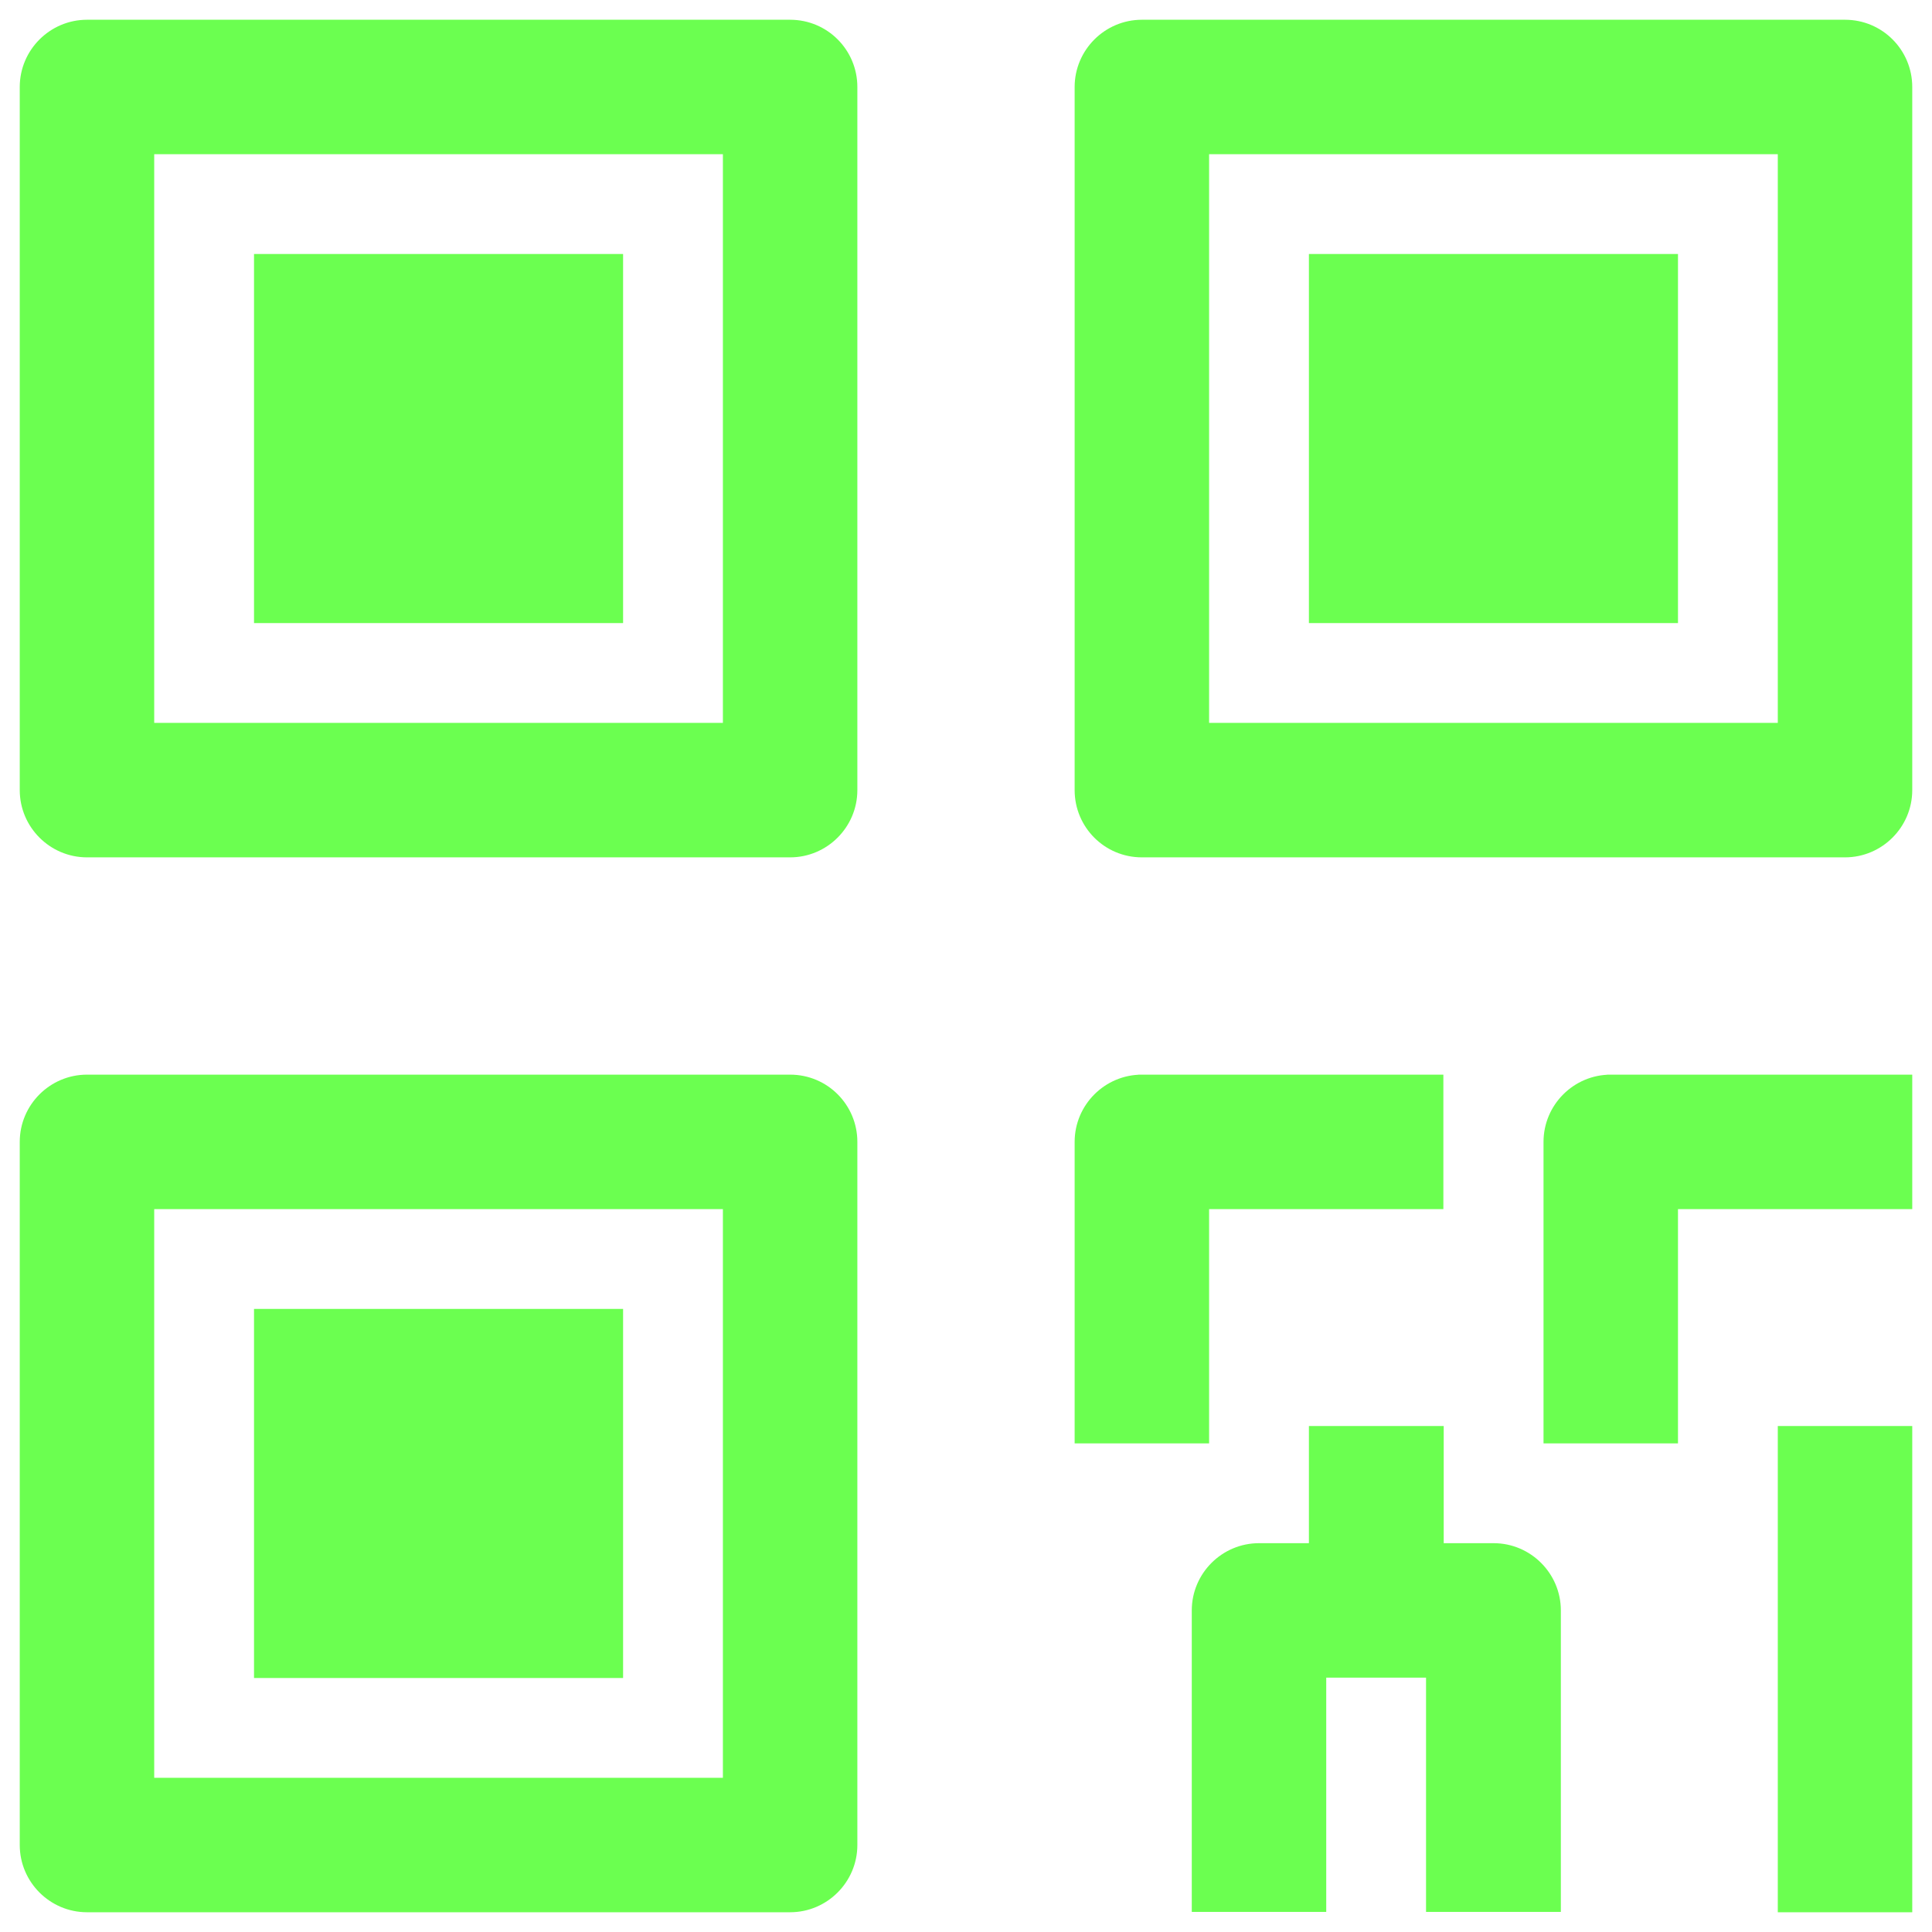 <?xml version="1.0" encoding="UTF-8"?>
<svg id="Layer_1" data-name="Layer 1" xmlns="http://www.w3.org/2000/svg" xmlns:xlink="http://www.w3.org/1999/xlink" viewBox="0 0 55.75 55.75">
  <defs>
    <style>
      .cls-1 {
        fill: #6bff50;
      }

      .cls-2, .cls-3 {
        fill: none;
      }

      .cls-3 {
        stroke: #6bff50;
        stroke-miterlimit: 10;
        stroke-width: .5px;
      }

      .cls-4 {
        clip-path: url(#clippath);
      }
    </style>
    <clipPath id="clippath">
      <rect class="cls-2" width="55.75" height="55.75"/>
    </clipPath>
  </defs>
  <g class="cls-4">
    <path class="cls-1" d="M51.55,54.93h3.38v-13.53h-3.38v13.53ZM38.02,41.4v3.38h-1.69c-.93,0-1.69.76-1.69,1.69v8.45h3.38v-6.76h3.38v6.76h3.39v-8.45c0-.93-.76-1.69-1.69-1.69h-1.69v-3.38h-3.38ZM7.58,48.17h10.15v-10.15H7.58v10.15ZM4.2,34.64h16.91v16.91H4.2v-16.91ZM46.48,31.26c-.93,0-1.69.76-1.69,1.69v8.45h3.38v-6.76h6.76v-3.38h-8.45ZM32.95,31.26c-.93,0-1.69.76-1.69,1.69v8.45h3.38v-6.76h6.76v-3.38h-8.45ZM2.51,31.26c-.93,0-1.69.76-1.69,1.69v20.29c0,.93.76,1.69,1.69,1.69h20.29c.93,0,1.69-.76,1.69-1.69v-20.29c0-.93-.75-1.69-1.69-1.69H2.51ZM38.02,17.73h10.15V7.58h-10.15v10.15ZM7.58,17.73h10.15V7.58H7.58v10.15ZM34.64,4.2h16.91v16.91h-16.91V4.2ZM4.2,4.2h16.91v16.91H4.2V4.2ZM32.95.82c-.93,0-1.69.76-1.69,1.69v20.29c0,.93.75,1.69,1.69,1.69h20.29c.93,0,1.69-.76,1.69-1.69V2.51c0-.93-.75-1.69-1.69-1.69h-20.29ZM2.51.82c-.93,0-1.69.76-1.69,1.69v20.29c0,.93.76,1.69,1.69,1.69h20.29c.93,0,1.69-.76,1.69-1.69V2.51c0-.93-.75-1.69-1.69-1.69H2.51Z"/>
    <path class="cls-3" d="M51.55,54.93h3.38v-13.53h-3.38v13.53ZM38.02,41.4v3.38h-1.69c-.93,0-1.69.76-1.69,1.69v8.45h3.38v-6.76h3.38v6.76h3.39v-8.45c0-.93-.76-1.69-1.69-1.69h-1.69v-3.38h-3.38ZM7.58,48.17h10.15v-10.15H7.58v10.15ZM4.2,34.64h16.91v16.91H4.2v-16.91ZM46.48,31.26c-.93,0-1.69.76-1.69,1.69v8.45h3.38v-6.76h6.76v-3.38h-8.45ZM32.95,31.26c-.93,0-1.69.76-1.69,1.69v8.45h3.38v-6.76h6.76v-3.38h-8.45ZM2.51,31.26c-.93,0-1.69.76-1.69,1.69v20.29c0,.93.76,1.69,1.69,1.69h20.29c.93,0,1.69-.76,1.69-1.69v-20.29c0-.93-.75-1.69-1.69-1.69H2.51ZM38.02,17.73h10.15V7.58h-10.15v10.15ZM7.58,17.73h10.15V7.58H7.58v10.15ZM34.64,4.2h16.91v16.91h-16.91V4.2ZM4.2,4.2h16.91v16.91H4.2V4.2ZM32.95.82c-.93,0-1.69.76-1.69,1.69v20.29c0,.93.75,1.69,1.69,1.69h20.29c.93,0,1.69-.76,1.69-1.69V2.51c0-.93-.75-1.69-1.69-1.69h-20.29ZM2.51.82c-.93,0-1.69.76-1.69,1.69v20.29c0,.93.76,1.69,1.69,1.69h20.29c.93,0,1.69-.76,1.69-1.69V2.51c0-.93-.75-1.69-1.69-1.69H2.51Z"/>
  </g>
</svg>